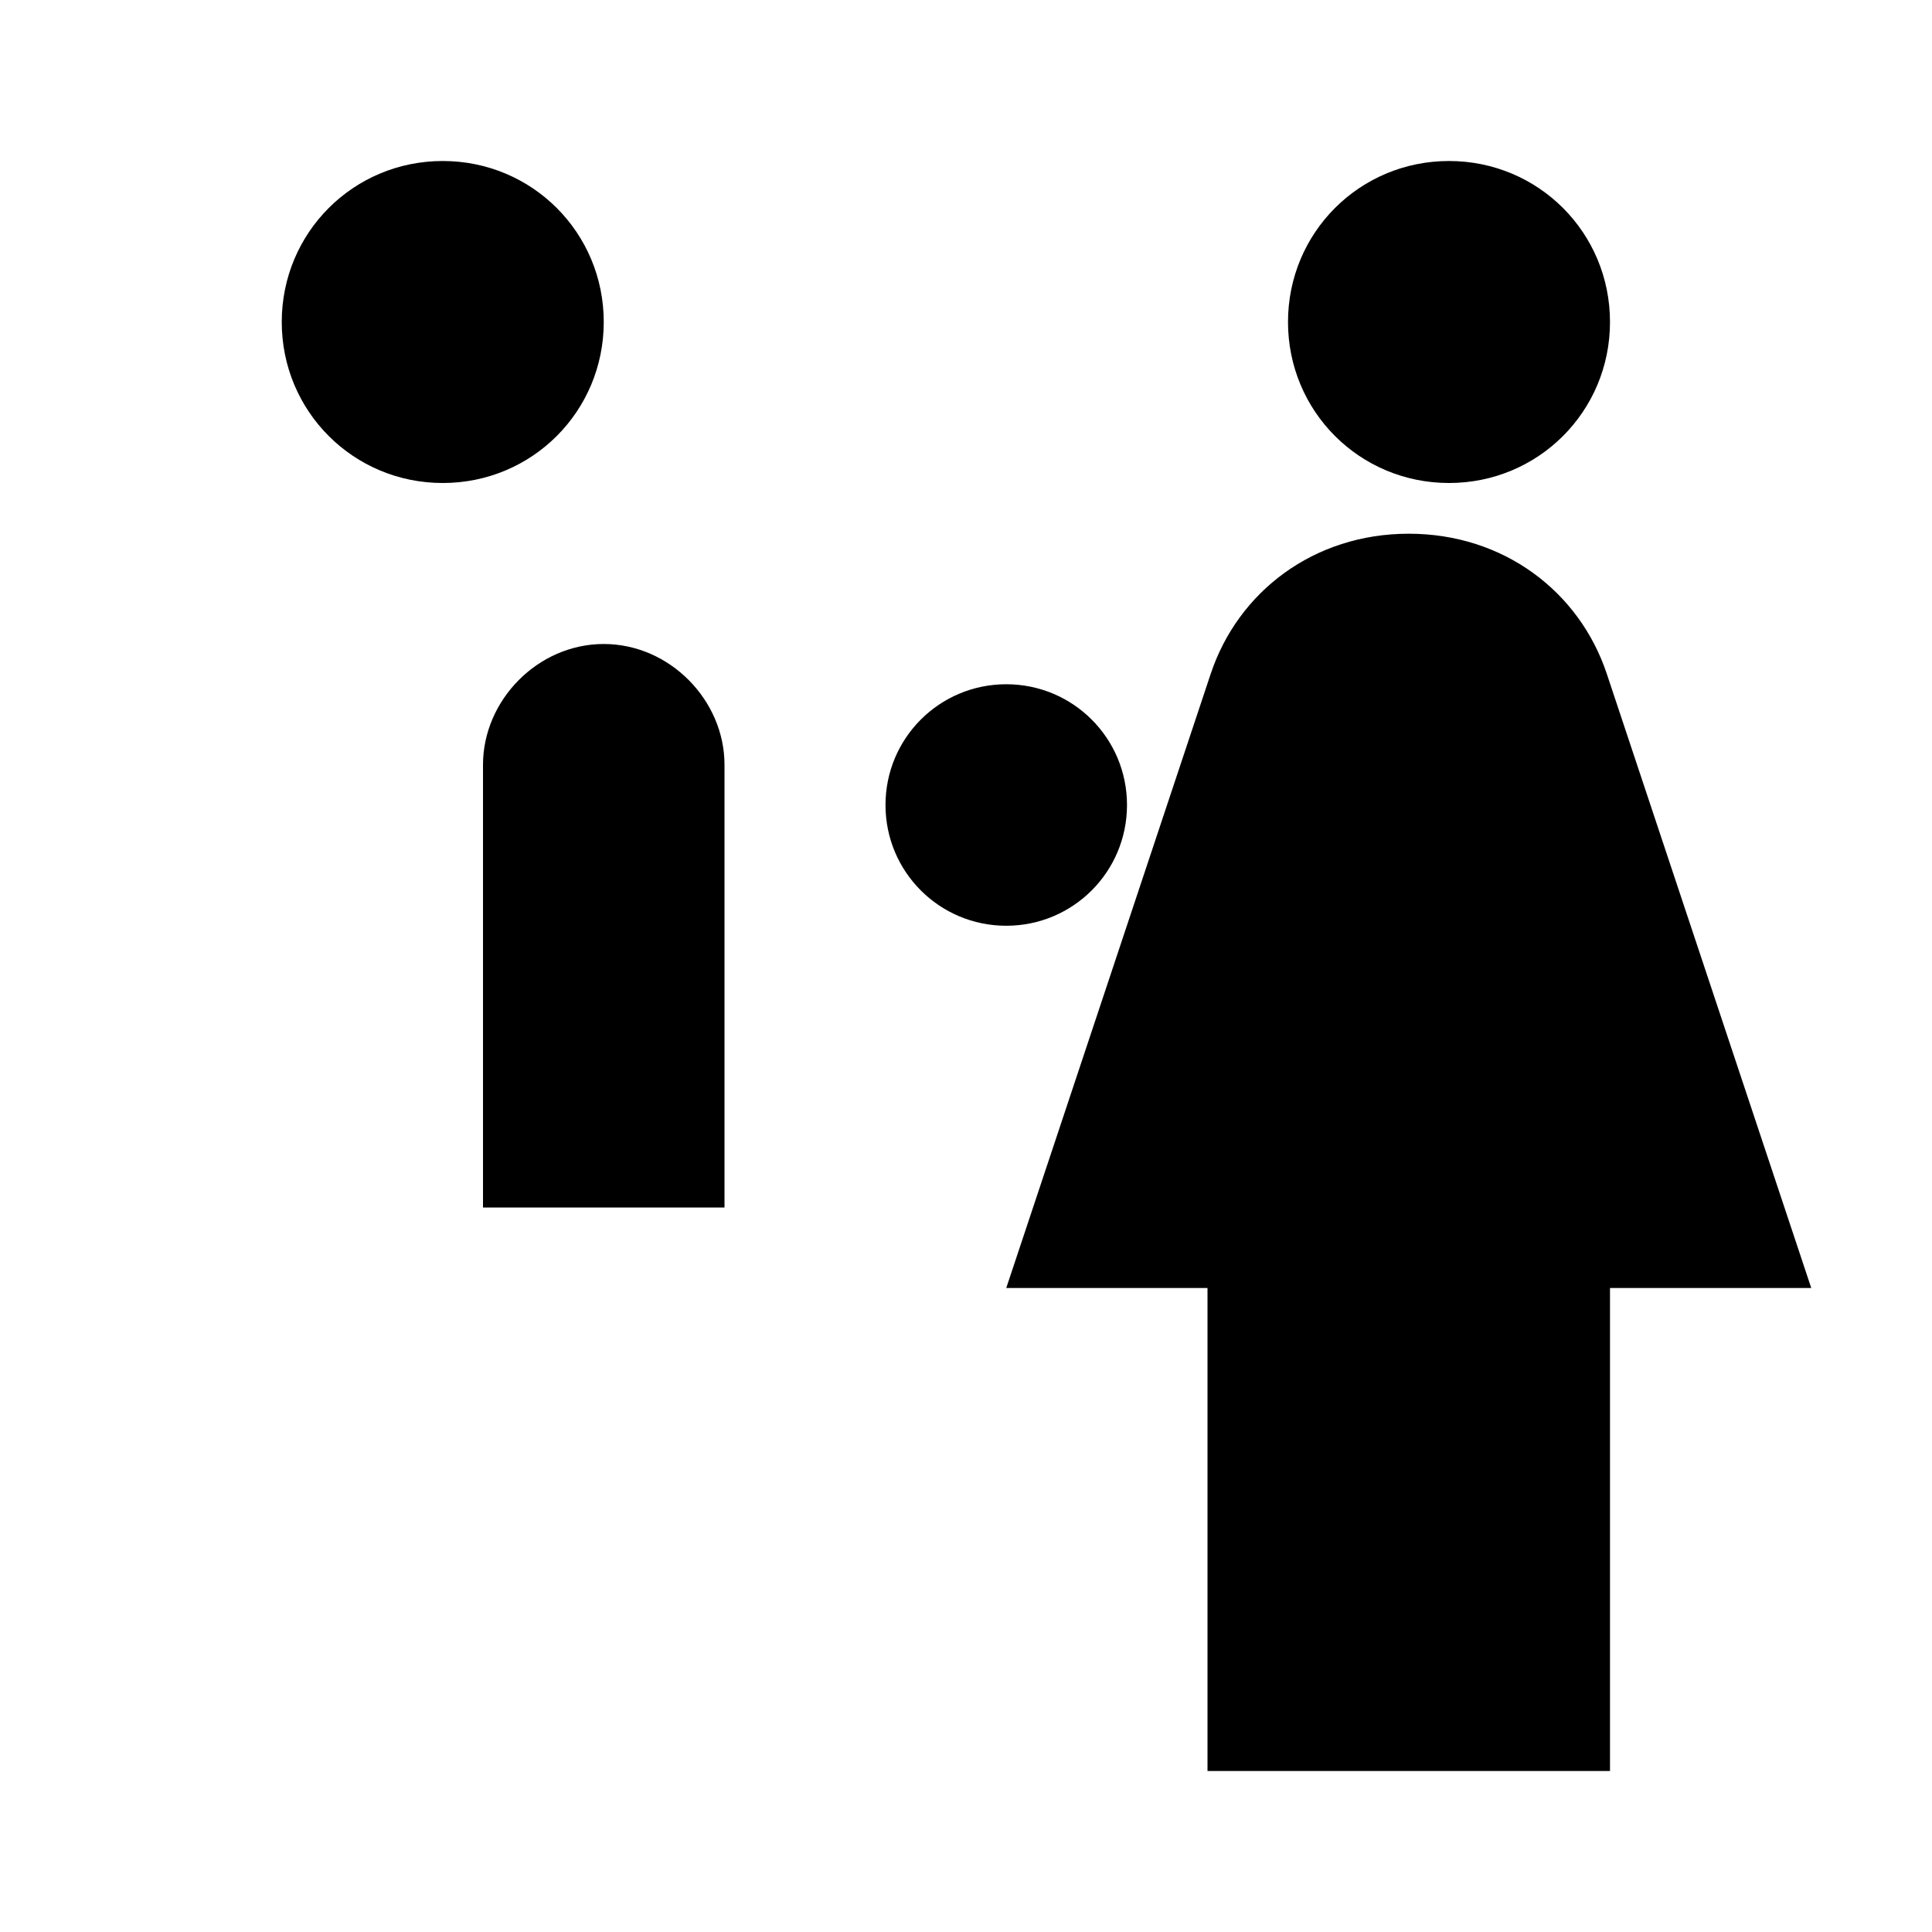 <svg xmlns="http://www.w3.org/2000/svg" viewBox="0 0 24 24" width="24" height="24">
    <path fill="currentColor" d="M16 4c0-1.11.89-2 2-2s2 .89 2 2-.89 2-2 2-2-.89-2-2zm4 18v-6h2.5l-2.54-7.63c-.34-1.02-1.28-1.74-2.46-1.74s-2.12.72-2.46 1.74L12.5 16H15v6h5zM12.5 11.5c.83 0 1.5-.67 1.5-1.5s-.67-1.5-1.5-1.5S11 9.17 11 10s.67 1.5 1.5 1.5zM5.5 6c1.11 0 2-.89 2-2s-.89-2-2-2-2 .89-2 2 .89 2 2 2zm2 16v-7H9V9.5c0-.8-.68-1.5-1.5-1.5S6 8.7 6 9.5V15H7.5v7h0z"/>
</svg>
